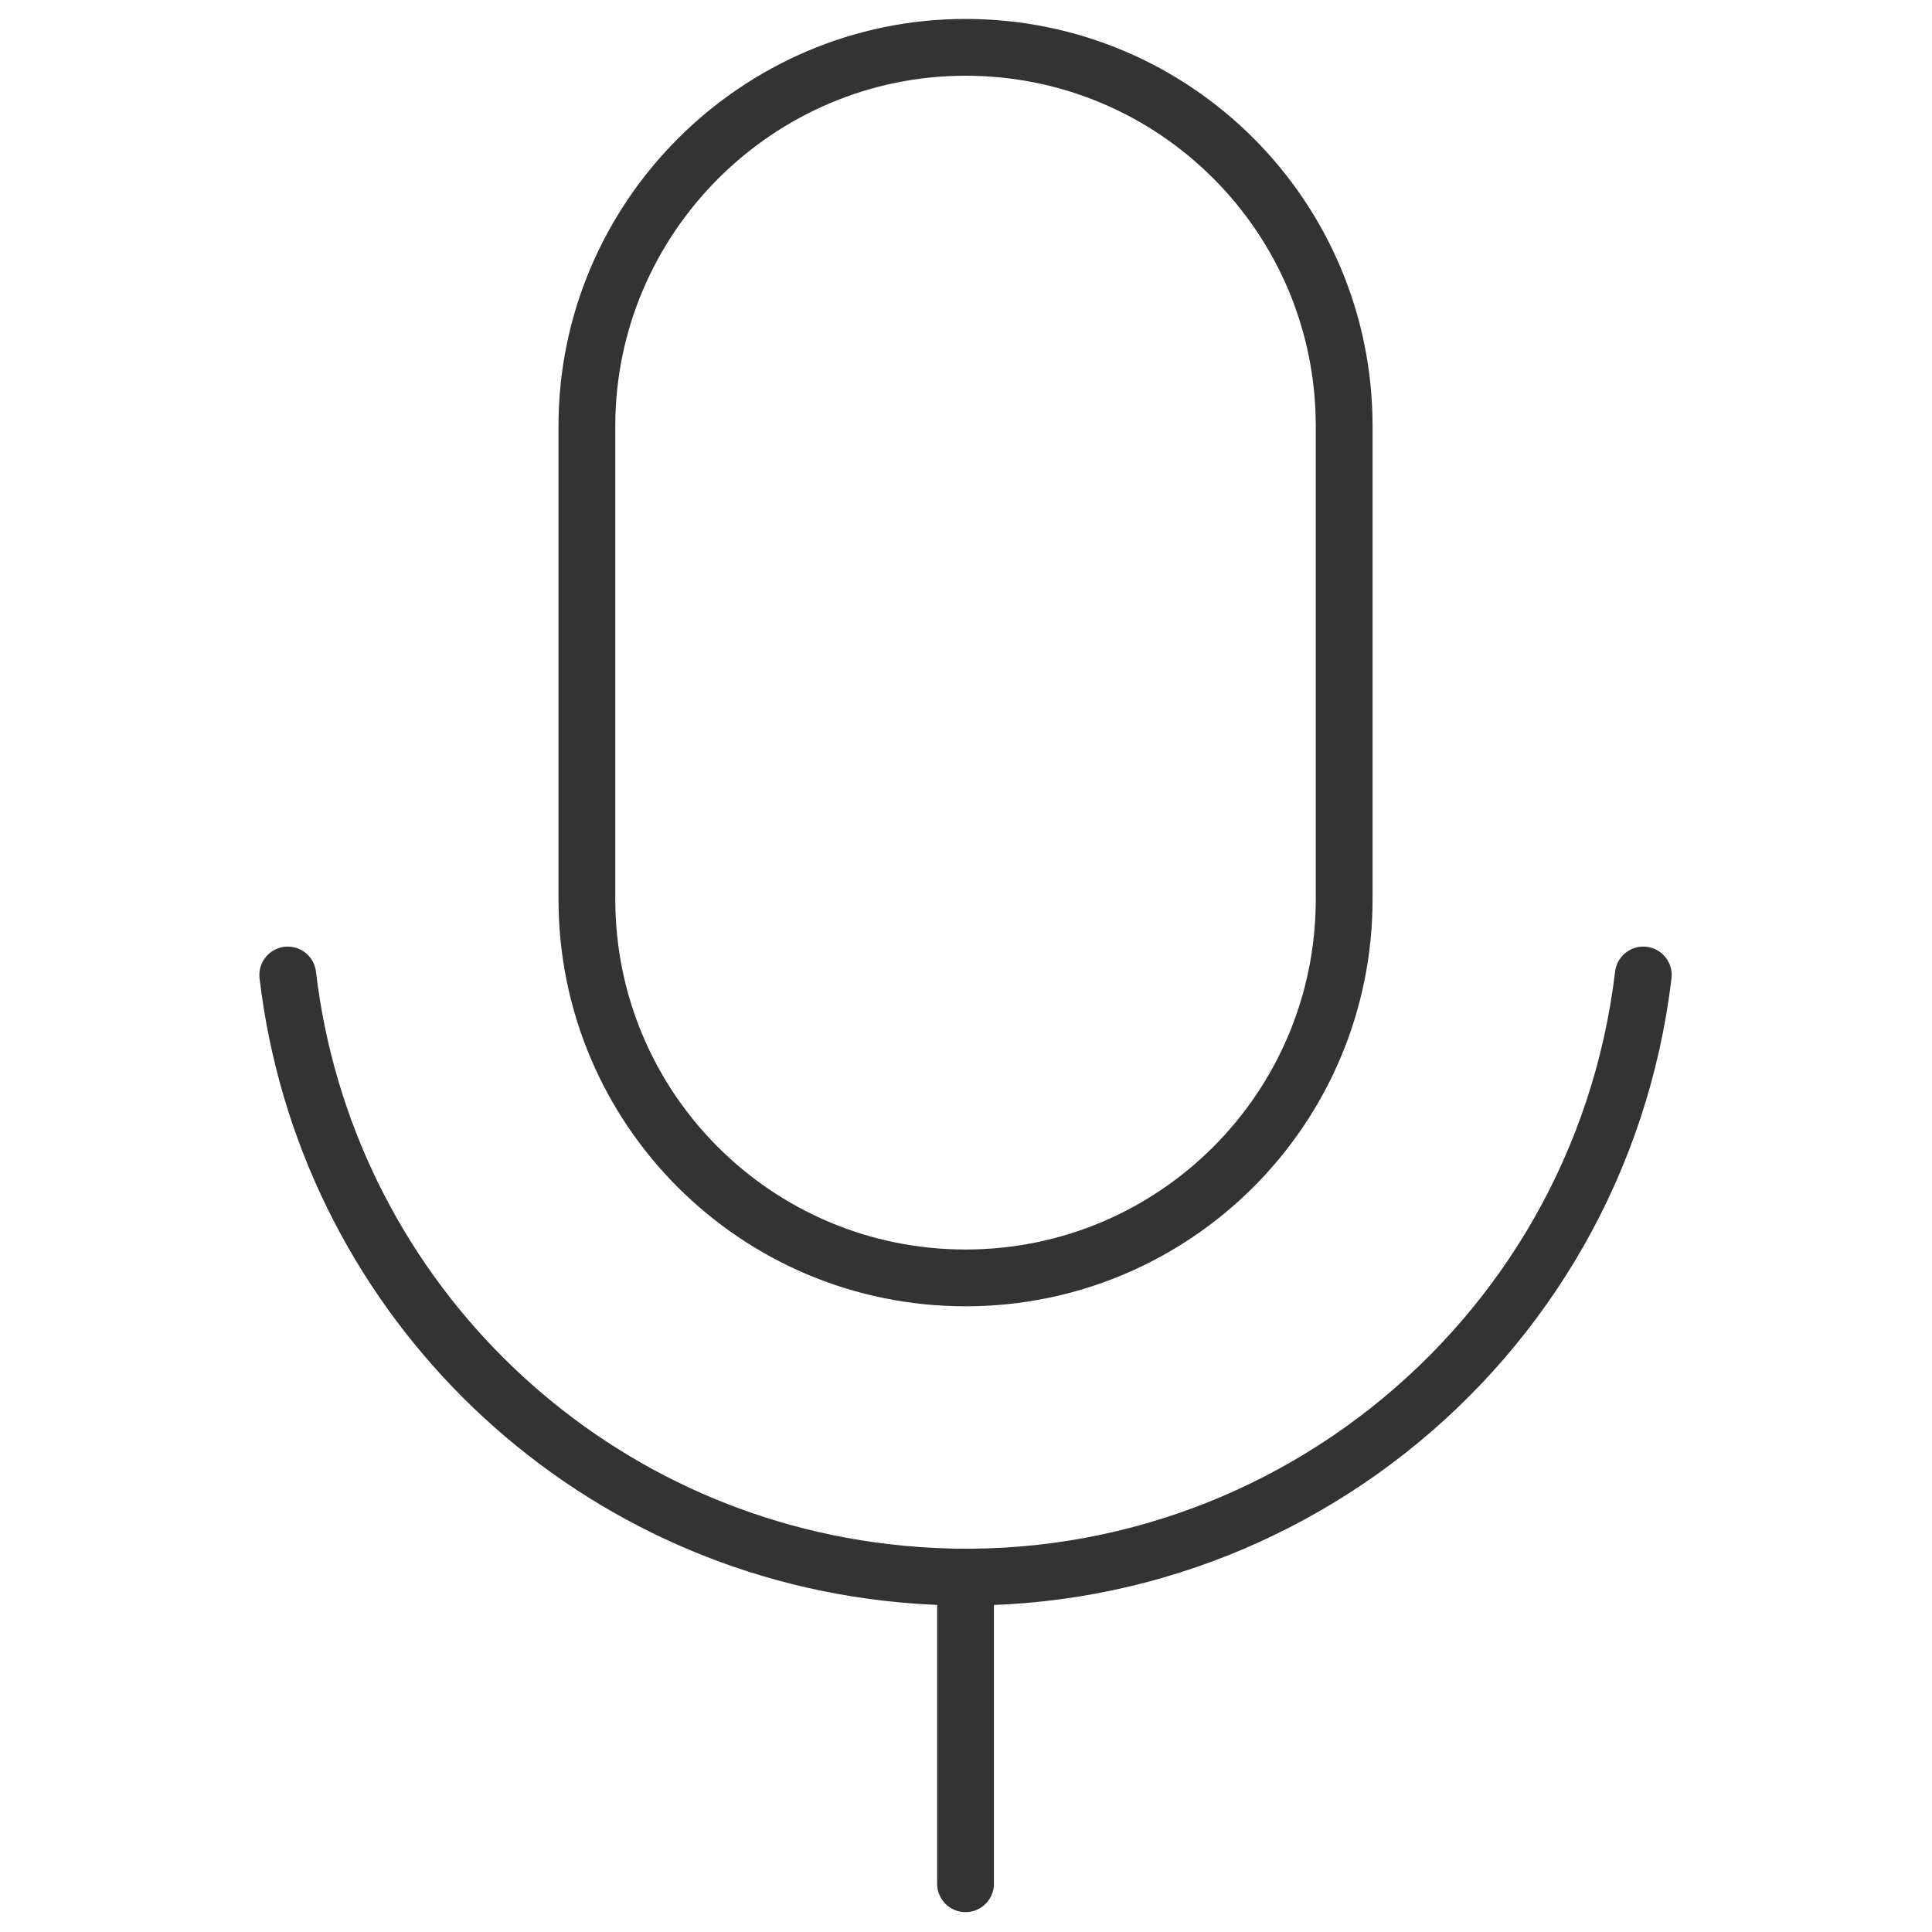 <?xml version="1.0" encoding="utf-8"?>
<!-- Generator: Adobe Illustrator 21.0.0, SVG Export Plug-In . SVG Version: 6.00 Build 0)  -->
<svg version="1.1" id="Capa_1" xmlns="http://www.w3.org/2000/svg" xmlns:xlink="http://www.w3.org/1999/xlink" x="0px" y="0px"
	 viewBox="0 0 204.1 204.1" style="enable-background:new 0 0 204.1 204.1;" xml:space="preserve">
<style type="text/css">
	.st0{fill:none;stroke:#333333;stroke-width:6;stroke-linecap:round;stroke-linejoin:round;}
</style>
<path class="st0" d="M102,5L102,5c22.1,0,40,17.9,40,40v50c0,22.1-17.9,40-40,40l0,0c-22.1,0-40-17.9-40-40V45C62,23,80,5,102,5z"/>
<line class="st0" x1="102" y1="167" x2="102" y2="199"/>
<path class="st0" d="M173.6,103c-4.7,39.5-40.5,67.8-80.1,63.1c-33.1-3.9-59.2-30-63.1-63.1"/>
</svg>
